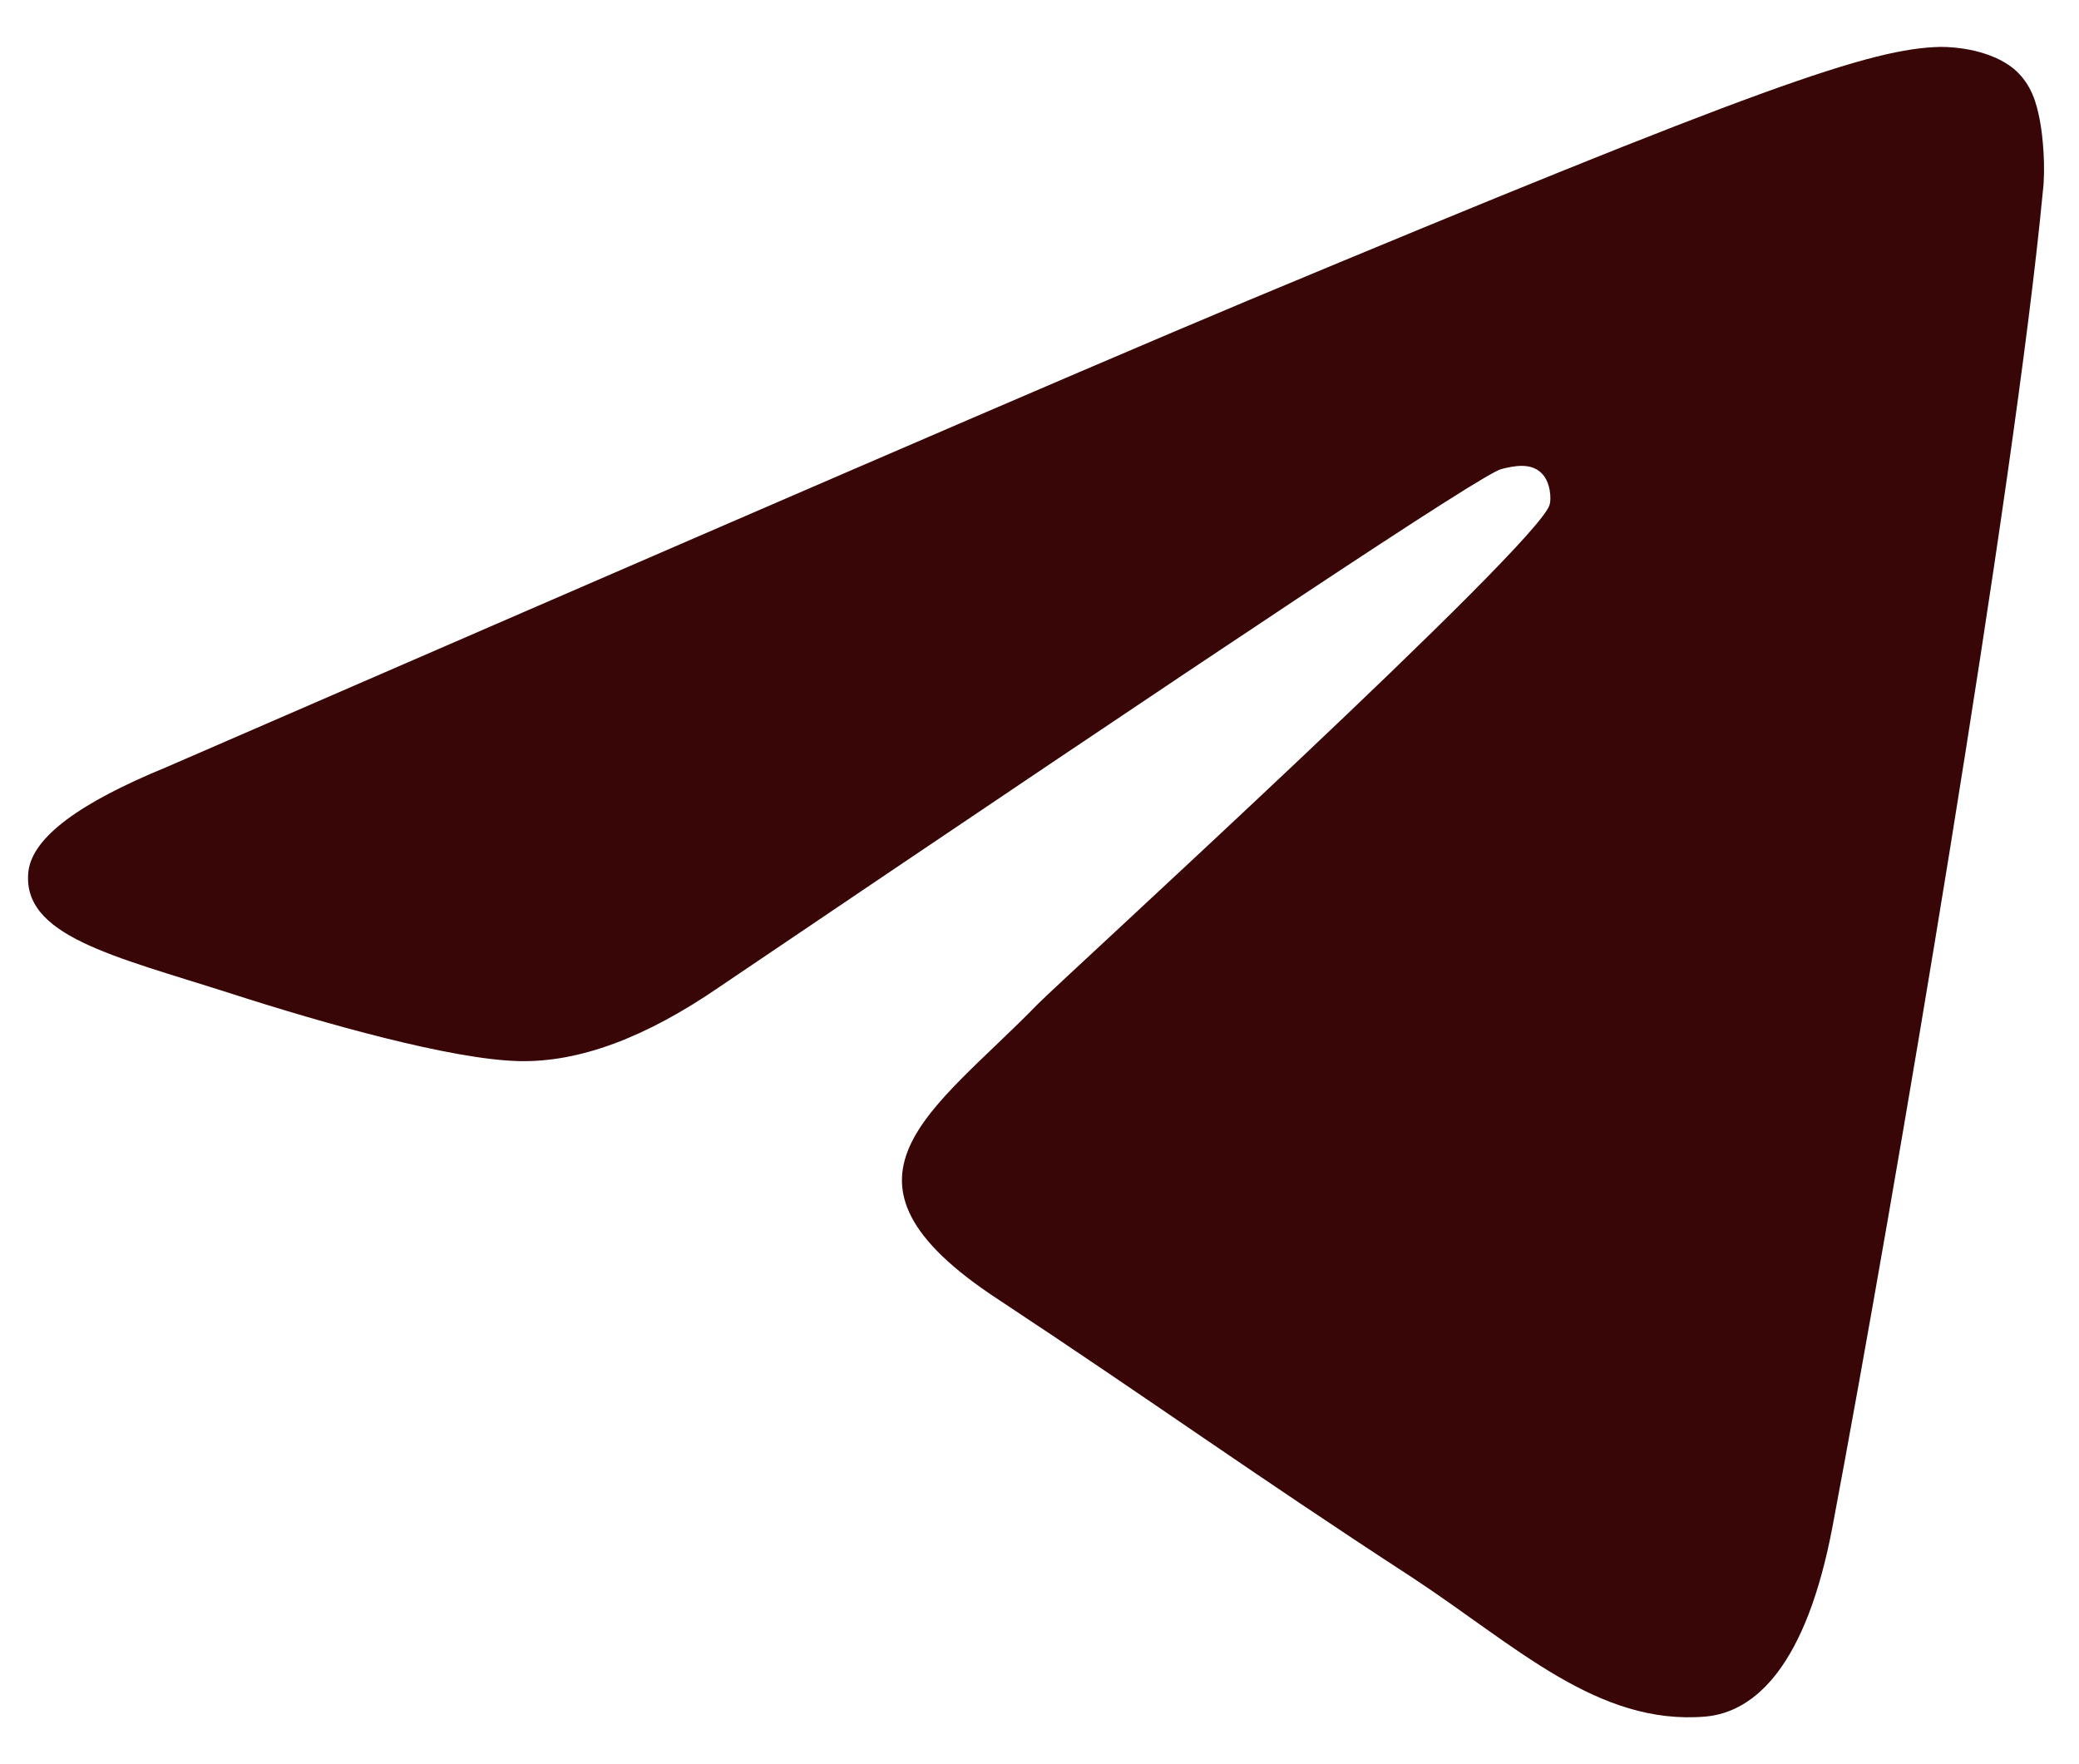 <svg xmlns="http://www.w3.org/2000/svg" fill="none" viewBox="0 0 33 28" height="28" width="33">
<path fill="#380606" d="M2.636 12.178C11.225 8.449 16.942 5.97 19.813 4.768C27.984 1.357 29.701 0.768 30.805 0.744C31.051 0.744 31.591 0.793 31.959 1.087C32.253 1.333 32.327 1.652 32.376 1.897C32.425 2.143 32.474 2.658 32.425 3.05C31.983 7.713 30.069 19.024 29.088 24.226C28.671 26.435 27.861 27.171 27.076 27.244C25.358 27.392 24.058 26.116 22.414 25.036C19.813 23.343 18.365 22.288 15.838 20.619C12.918 18.705 14.807 17.65 16.476 15.933C16.917 15.491 24.45 8.62 24.598 8.007C24.622 7.933 24.622 7.639 24.45 7.492C24.279 7.345 24.033 7.394 23.837 7.443C23.567 7.492 19.445 10.24 11.421 15.663C10.243 16.473 9.188 16.865 8.231 16.841C7.176 16.816 5.164 16.252 3.642 15.761C1.802 15.172 0.33 14.853 0.452 13.822C0.526 13.283 1.262 12.743 2.636 12.178Z" clip-rule="evenodd" fill-rule="evenodd"></path>
</svg>
